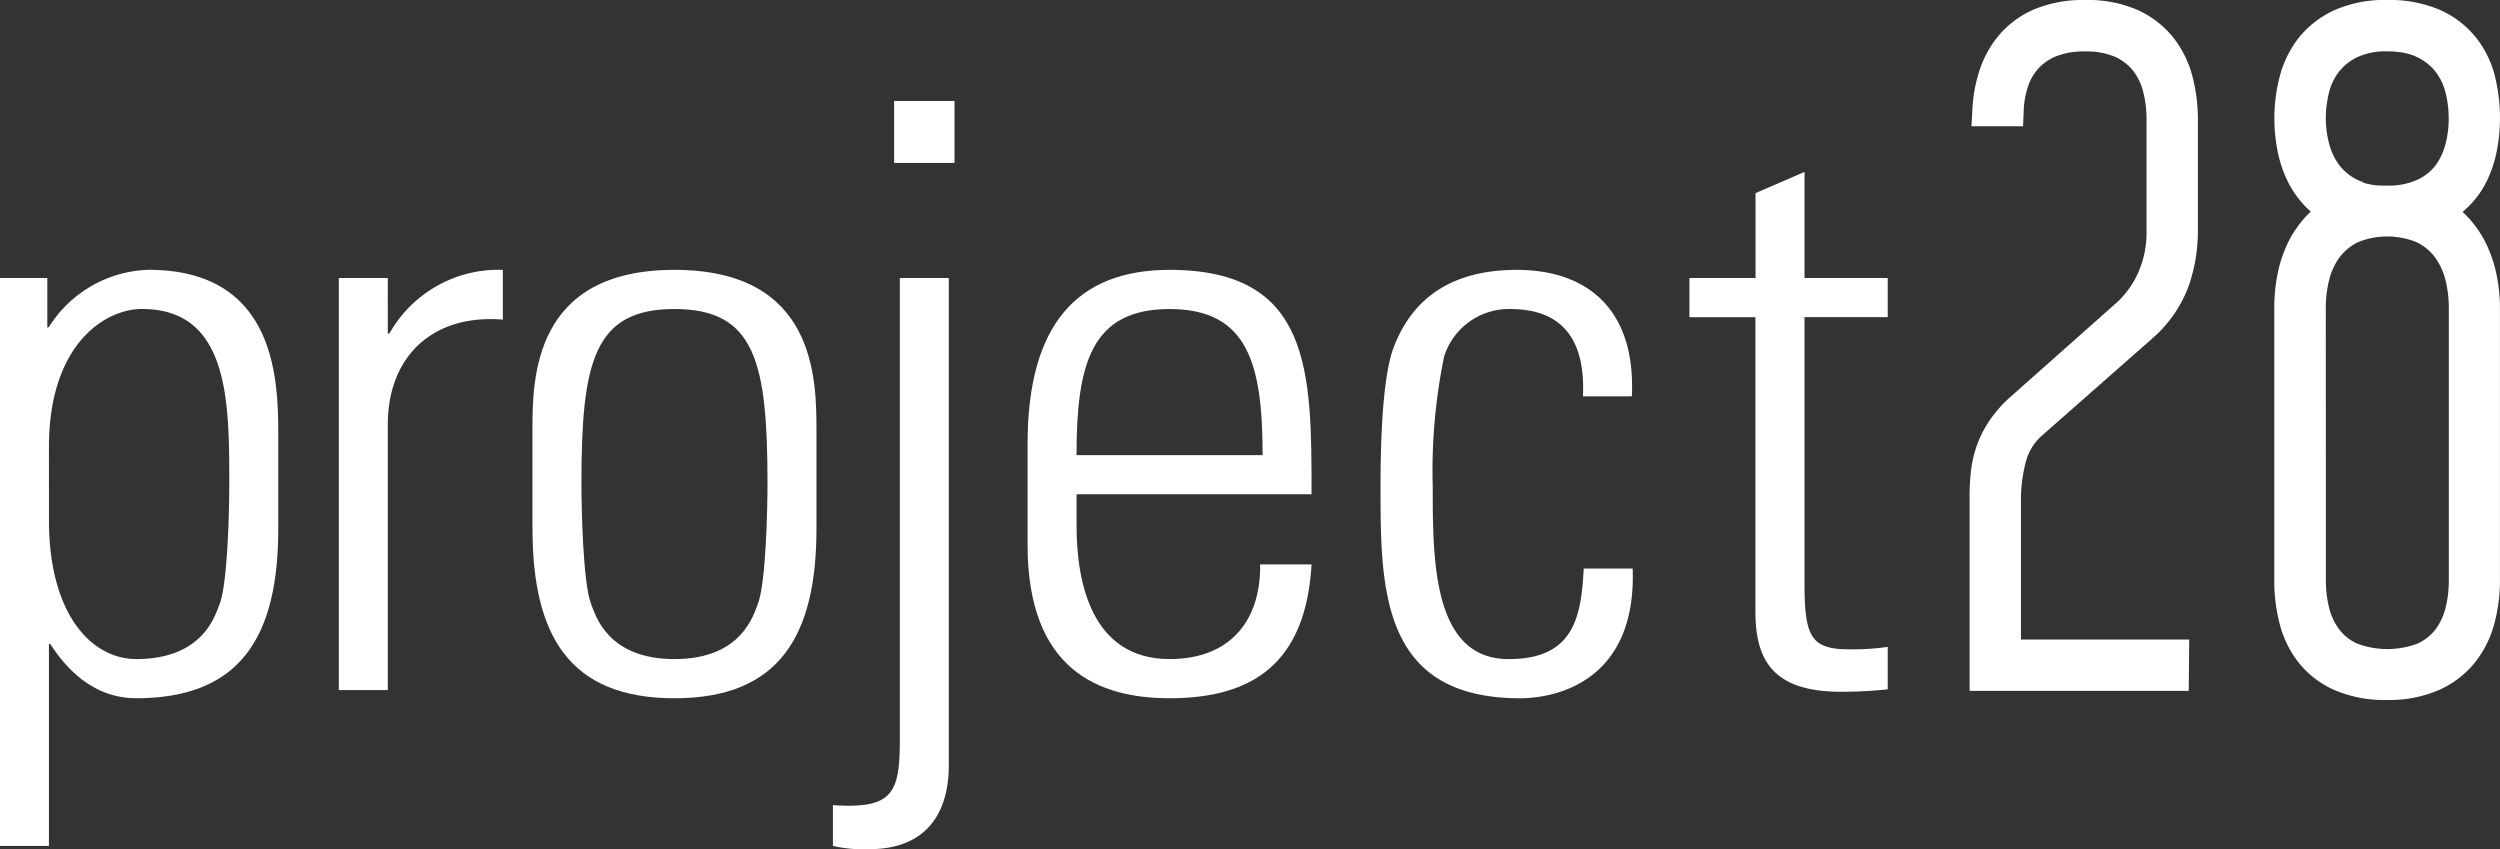 <?xml version="1.0" encoding="UTF-8"?> <svg xmlns="http://www.w3.org/2000/svg" xmlns:xlink="http://www.w3.org/1999/xlink" id="Group_5" data-name="Group 5" width="134.148" height="45.568" viewBox="0 0 134.148 45.568"><rect x="0" y="0" width="134.148" height="45.568" fill="#333333" stroke="none"/><defs><clipPath id="clip-path"><rect id="Rectangle_10" data-name="Rectangle 10" width="134.148" height="45.568" fill="none"></rect></clipPath></defs><g id="Group_4" data-name="Group 4" clip-path="url(#clip-path)"><path id="Path_50" data-name="Path 50" d="M2.539,137.8l.088-.044a6.546,6.546,0,0,1,5.342-3.065c6.918,0,6.962,6.042,6.962,8.932v4.948c0,5.736-1.971,9.108-7.619,9.108-1.62,0-3.24-.788-4.6-2.89l-.087-.044v10.859H0V135.131H2.539Zm.088,10.334c0,5.035,2.277,7.443,4.685,7.443,3.634,0,4.247-2.408,4.466-2.934.438-1.095.525-5.079.525-6.48,0-4.379,0-9.37-4.685-9.37-2.014,0-4.992,1.927-4.992,7.4Z" transform="translate(0 -120.213)" fill="#fff"></path><path id="Path_51" data-name="Path 51" d="M171.762,138.109h.087a6.715,6.715,0,0,1,6.086-3.415v2.671c-3.722-.306-6.174,1.926-6.174,5.648v14.231h-2.627V135.132h2.627Z" transform="translate(-150.953 -120.214)" fill="#fff"></path><path id="Path_52" data-name="Path 52" d="M265.759,148.573v-5.254c0-2.8.044-8.626,7.619-8.626S281,140.516,281,143.319v5.254c0,5.736-1.971,9.108-7.619,9.108s-7.619-3.371-7.619-9.108m12.085,4.072c.438-1.095.525-5.079.525-6.48,0-6.524-.657-9.37-4.992-9.37s-4.992,2.846-4.992,9.37c0,1.4.088,5.386.526,6.48.219.525.832,2.934,4.466,2.934s4.247-2.408,4.466-2.934" transform="translate(-237.189 -120.213)" fill="#fff"></path><path id="Path_53" data-name="Path 53" d="M421.973,59.884V86.068c0,1.62-.525,4.466-4.291,4.466a7.434,7.434,0,0,1-1.926-.175V88.17c3.24.219,3.59-.657,3.59-3.546V59.884Zm-2.933-9.5h3.24v3.327h-3.24Z" transform="translate(-371.062 -44.967)" fill="#fff"></path><path id="Path_54" data-name="Path 54" d="M515.553,146.735v1.707c0,3.065.832,7.137,4.992,7.137,3.284,0,4.9-2.1,4.86-5.079h2.758c-.306,5.342-3.2,7.181-7.619,7.181-3.809,0-7.619-1.532-7.619-8.231v-5.43c0-6.393,2.671-9.326,7.619-9.326,7.619,0,7.619,5.473,7.619,12.041Zm9.983-2.1c0-4.9-.788-7.838-4.992-7.838s-4.992,2.934-4.992,7.838Z" transform="translate(-457.786 -120.214)" fill="#fff"></path><path id="Path_55" data-name="Path 55" d="M699.961,141.481c.131-2.758-.876-4.685-3.9-4.685a3.649,3.649,0,0,0-3.546,2.54,30.23,30.23,0,0,0-.614,6.962c0,3.985,0,9.282,4.072,9.282,3.459,0,3.9-2.189,4.029-4.86h2.627c.219,5.955-3.985,6.962-6.042,6.962-7.487,0-7.487-5.911-7.487-11.384,0-2.189.088-5.648.657-7.312,1.138-3.152,3.634-4.291,6.655-4.291,3.81,0,6.393,2.145,6.174,6.787Z" transform="translate(-615.022 -120.214)" fill="#fff"></path><path id="Path_56" data-name="Path 56" d="M843.3,93.611v-2.1h3.547V86.955l2.627-1.138v5.692h4.466v2.1h-4.466V107.8c0,2.934.307,3.634,2.408,3.634a13.111,13.111,0,0,0,2.058-.131v2.277a23.175,23.175,0,0,1-2.5.131c-3.546,0-4.6-1.576-4.6-4.291V93.611Z" transform="translate(-752.646 -76.592)" fill="#fff"></path><path id="Path_57" data-name="Path 57" d="M994.07,2.038h0A5.189,5.189,0,0,0,992.159.544,6.692,6.692,0,0,0,989.321,0a6.814,6.814,0,0,0-2.692.485,5.124,5.124,0,0,0-1.885,1.351,5.641,5.641,0,0,0-1.08,1.911,8.045,8.045,0,0,0-.391,2.1l-.051.929h2.77l.034-.845a4.641,4.641,0,0,1,.22-1.263,2.769,2.769,0,0,1,.562-.988,2.639,2.639,0,0,1,.96-.661,4.037,4.037,0,0,1,1.552-.258,3.841,3.841,0,0,1,1.617.293,2.574,2.574,0,0,1,.964.748,3.072,3.072,0,0,1,.537,1.125,5.994,5.994,0,0,1,.179,1.472v6.072a5.288,5.288,0,0,1-.415,2.084,4.869,4.869,0,0,1-1.187,1.682l-5.835,5.179-.015.014a6.906,6.906,0,0,0-1.07,1.283,5.937,5.937,0,0,0-.627,1.314,6.419,6.419,0,0,0-.281,1.323,12.229,12.229,0,0,0-.065,1.257V37.073H994.88l.027-2.755h-9.029V26.624a8.123,8.123,0,0,1,.3-1.981,2.869,2.869,0,0,1,.88-1.317l5.884-5.179.01-.009a6.869,6.869,0,0,0,1.951-2.862,9.056,9.056,0,0,0,.469-2.811V6.393a9.124,9.124,0,0,0-.283-2.259,5.673,5.673,0,0,0-1.021-2.1" transform="translate(-877.435 0)" fill="#fff"></path><path id="Path_58" data-name="Path 58" d="M1146.68,13.216l-.053-.113a5.879,5.879,0,0,0-1-1.458c-.088-.094-.181-.186-.277-.273q.149-.123.286-.257a5.046,5.046,0,0,0,1.028-1.426,6.626,6.626,0,0,0,.533-1.638,9.305,9.305,0,0,0-.122-4,5.46,5.46,0,0,0-1.029-2.068,5.188,5.188,0,0,0-1.91-1.45A6.827,6.827,0,0,0,1141.305,0a6.638,6.638,0,0,0-2.855.559,5.214,5.214,0,0,0-1.907,1.492,5.644,5.644,0,0,0-1.007,2.068,8.857,8.857,0,0,0-.284,2.224,9.148,9.148,0,0,0,.161,1.707,6.621,6.621,0,0,0,.533,1.638,5.308,5.308,0,0,0,.989,1.411c.087.089.179.175.275.257q-.156.142-.3.3a5.781,5.781,0,0,0-.974,1.461,7.061,7.061,0,0,0-.528,1.665,9.356,9.356,0,0,0-.161,1.717v14.67a9.18,9.18,0,0,0,.283,2.282,5.644,5.644,0,0,0,1.007,2.083,5.1,5.1,0,0,0,1.916,1.485,6.776,6.776,0,0,0,2.847.542,6.652,6.652,0,0,0,2.8-.542,5.218,5.218,0,0,0,1.922-1.478,5.7,5.7,0,0,0,1.034-2.08,8.847,8.847,0,0,0,.3-2.292V16.5a8.737,8.737,0,0,0-.176-1.73,7.125,7.125,0,0,0-.5-1.551m-2.255-5.454a3.2,3.2,0,0,1-.523,1.105,2.58,2.58,0,0,1-.92.75,3.685,3.685,0,0,1-1.5.342h-.4l-.073-.005-.039,0-.042,0-.058,0-.09-.01-.036,0-.042,0-.044-.005-.094-.015-.031-.005-.041-.006-.036-.006-.086-.018-.031-.007-.04-.008-.033-.007-.072-.019-.033-.009-.04-.011-.033-.009-.065-.022L1140,9.768l-.041-.013-.029-.01-.078-.032-.022-.009-.038-.015-.016-.007c-.048-.022-.1-.045-.142-.069a2.674,2.674,0,0,1-.917-.775l-.009-.013a3.318,3.318,0,0,1-.518-1.112,5.4,5.4,0,0,1-.178-1.368,5.7,5.7,0,0,1,.179-1.408h0a3.01,3.01,0,0,1,.366-.856,2.938,2.938,0,0,1,.177-.251,2.8,2.8,0,0,1,.992-.773,3.652,3.652,0,0,1,1.584-.3,4.713,4.713,0,0,1,.894.079,2.811,2.811,0,0,1,.689.221,3.135,3.135,0,0,1,.563.348,2.508,2.508,0,0,1,.428.425,2.973,2.973,0,0,1,.544,1.108,5.668,5.668,0,0,1,.179,1.408,5.6,5.6,0,0,1-.178,1.417m-6.418,8.735a6.181,6.181,0,0,1,.181-1.478,3.405,3.405,0,0,1,.55-1.2,2.739,2.739,0,0,1,.979-.816,4.161,4.161,0,0,1,3.177,0,3.242,3.242,0,0,1,.3.173,2.625,2.625,0,0,1,.676.634c.008.013.017.026.026.039a3.345,3.345,0,0,1,.184.291,3.531,3.531,0,0,1,.347.878,6.207,6.207,0,0,1,.181,1.478v14.67a5.989,5.989,0,0,1-.179,1.471,3.185,3.185,0,0,1-.542,1.144,2.518,2.518,0,0,1-.96.754,4.609,4.609,0,0,1-3.235,0,2.508,2.508,0,0,1-.959-.754,3.161,3.161,0,0,1-.541-1.143,5.972,5.972,0,0,1-.18-1.471Z" transform="translate(-1013.211 -0.001)" fill="#fff"></path></g></svg> 